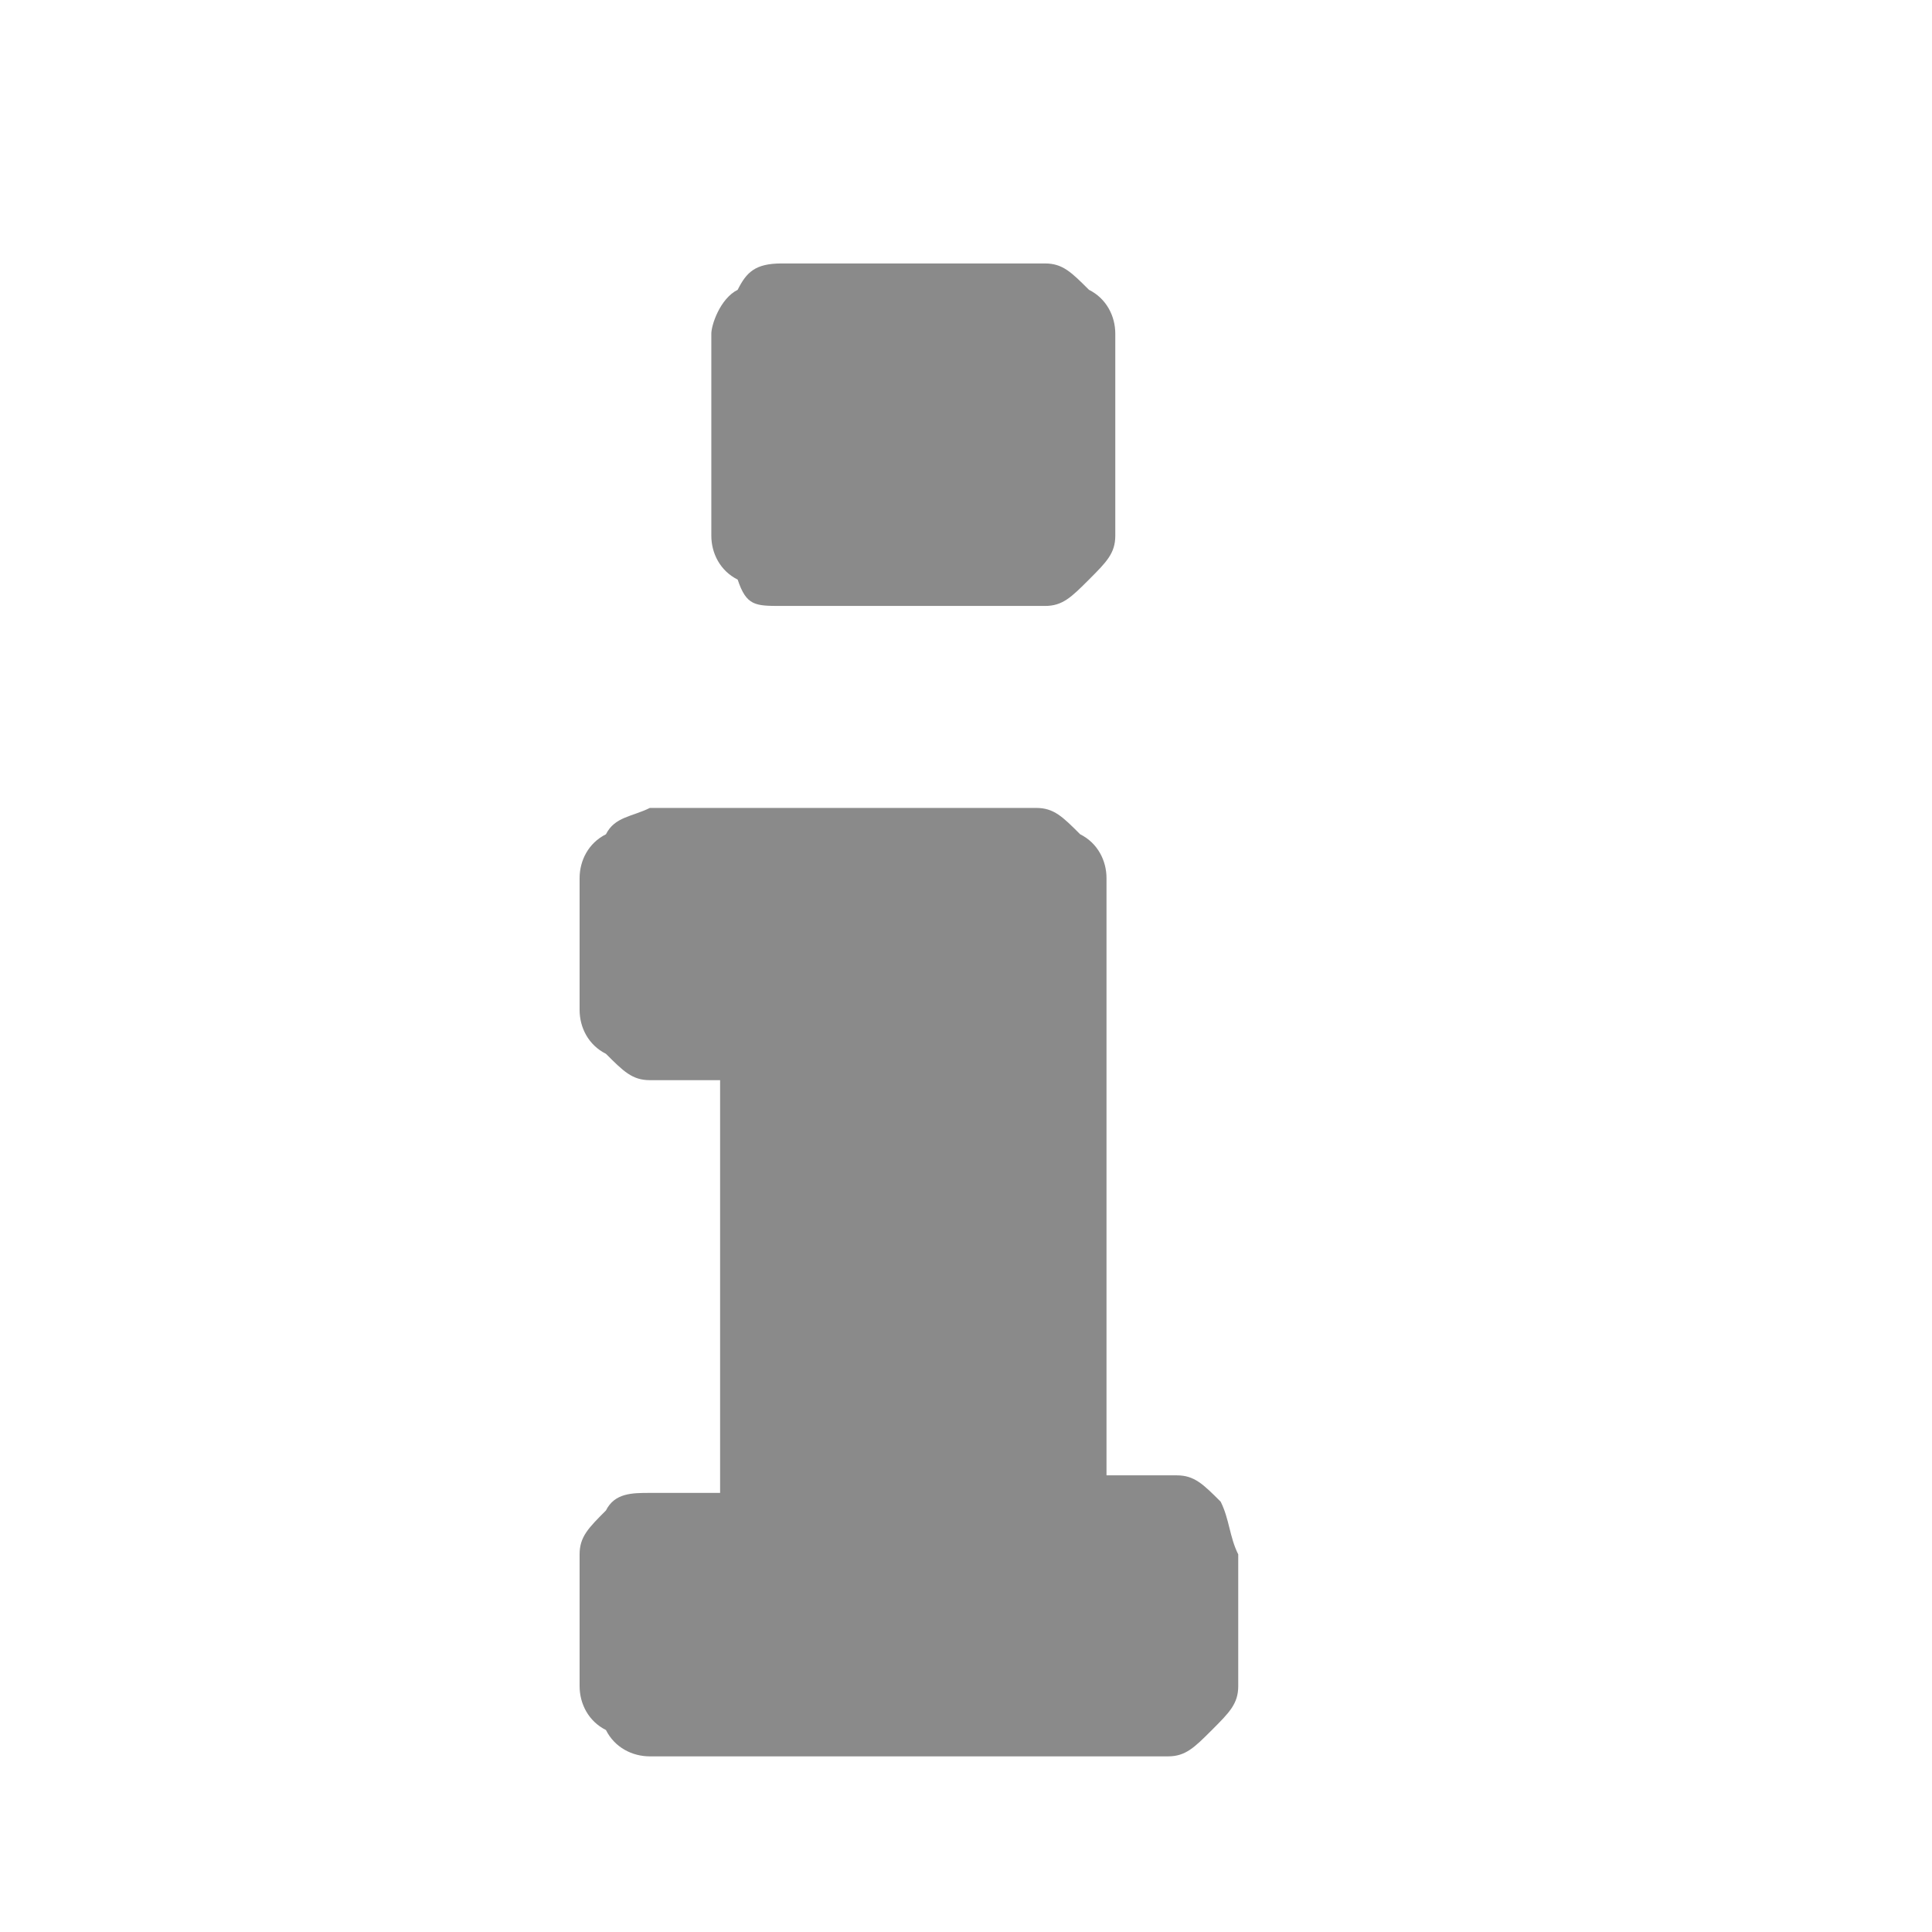 <?xml version="1.0" encoding="utf-8"?>
<!-- Generator: Adobe Illustrator 22.1.0, SVG Export Plug-In . SVG Version: 6.00 Build 0)  -->
<svg version="1.1" id="Layer_1" xmlns="http://www.w3.org/2000/svg" xmlns:xlink="http://www.w3.org/1999/xlink" x="0px" y="0px"
	 viewBox="0 0 22 22" style="enable-background:new 0 0 22 22;" xml:space="preserve">
<style type="text/css">
	.st0{fill:#8A8A8A;}
</style>
<g>
	<path class="st0" d="M8.9,6.9h3c0.2,0,0.3-0.1,0.5-0.3c0.2-0.2,0.3-0.3,0.3-0.5V3.8c0-0.2-0.1-0.4-0.3-0.5
		c-0.2-0.2-0.3-0.3-0.5-0.3h-3c-0.3,0-0.4,0.1-0.5,0.3C8.2,3.4,8.1,3.7,8.1,3.8v2.3c0,0.2,0.1,0.4,0.3,0.5C8.5,6.9,8.6,6.9,8.9,6.9z
		"/>
	<path class="st0" d="M13.9,17.1c-0.2-0.2-0.3-0.3-0.5-0.3h-0.8V10c0-0.2-0.1-0.4-0.3-0.5c-0.2-0.2-0.3-0.3-0.5-0.3H7.4
		C7.2,9.3,7,9.3,6.9,9.5C6.7,9.6,6.6,9.8,6.6,10v1.5c0,0.2,0.1,0.4,0.3,0.5c0.2,0.2,0.3,0.3,0.5,0.3h0.8V17H7.4
		C7.2,17,7,17,6.9,17.2c-0.2,0.2-0.3,0.3-0.3,0.5v1.5c0,0.2,0.1,0.4,0.3,0.5C7,19.9,7.2,20,7.4,20h5.9c0.2,0,0.3-0.1,0.5-0.3
		s0.3-0.3,0.3-0.5v-1.5C14,17.5,14,17.3,13.9,17.1z"/>
</g>
</svg>

